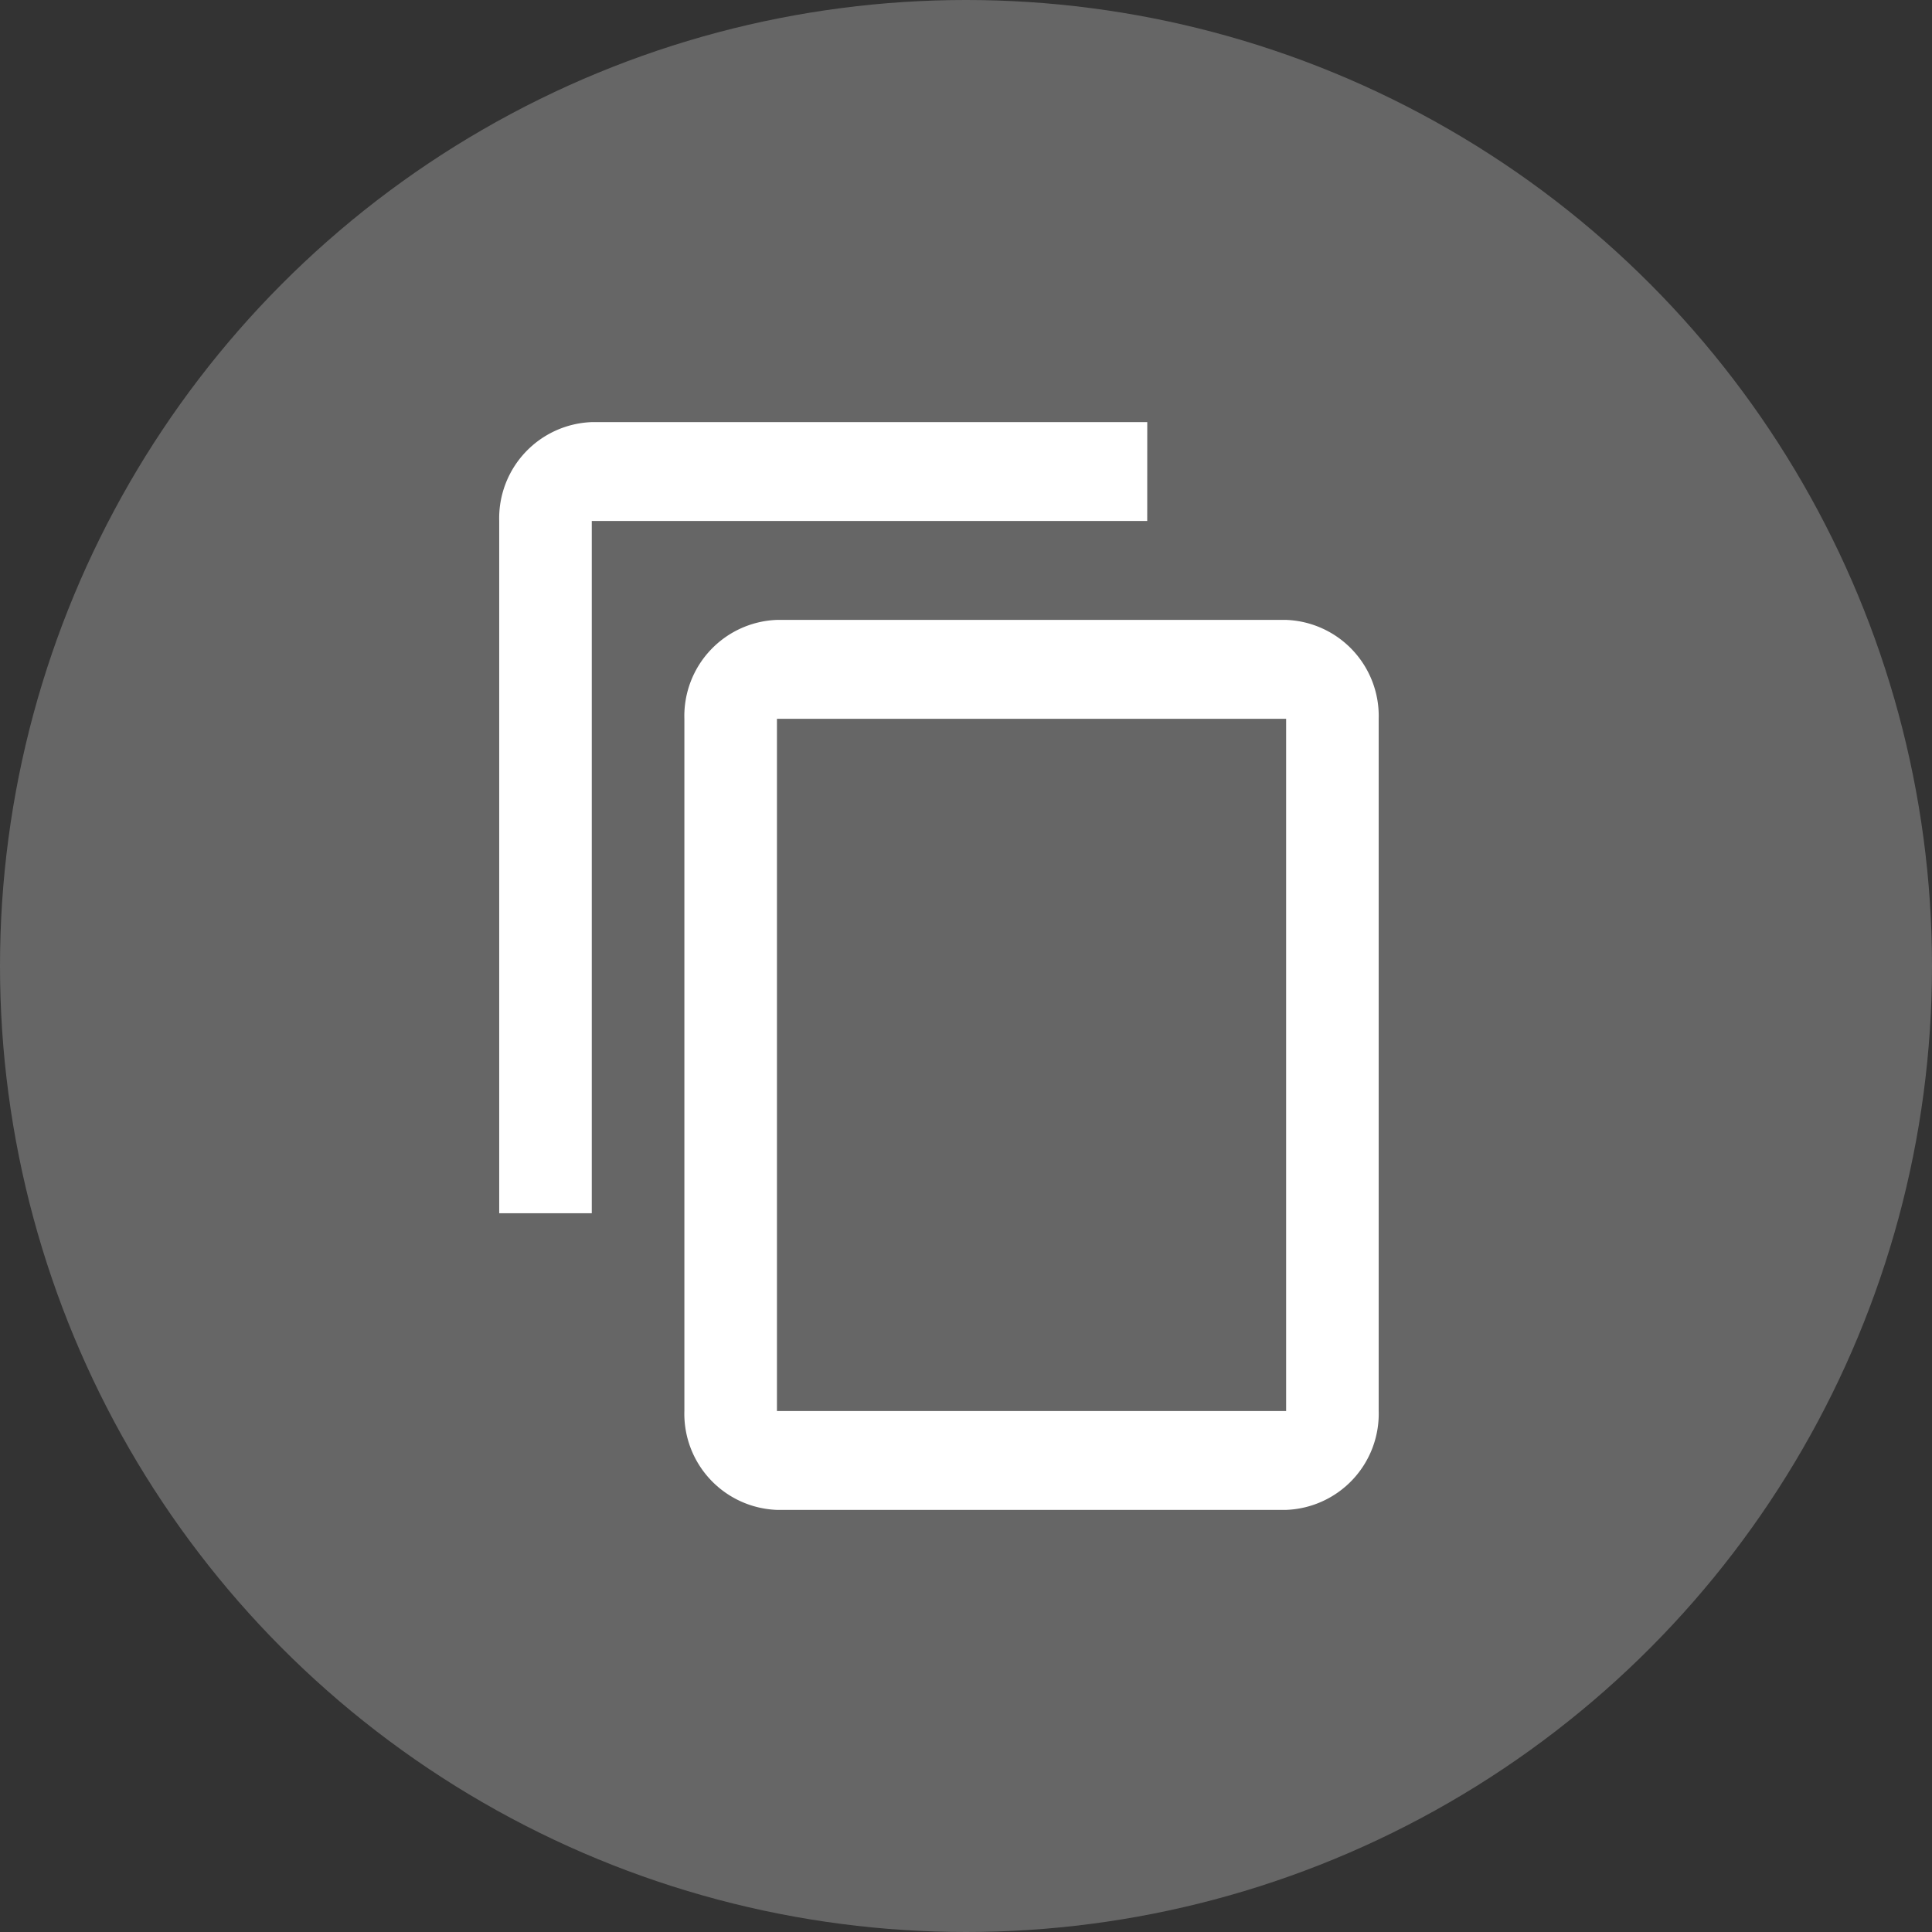 <svg id="Component_69_1" data-name="Component 69 – 1" xmlns="http://www.w3.org/2000/svg" width="56" height="56" viewBox="0 0 56 56">
  <rect x="0" y="0" width="56" height="56" fill="#333333" stroke="none"/>
  <circle id="Ellipse_12" data-name="Ellipse 12" cx="28" cy="28" r="28" fill="#666"/>
  <g id="content_copy_black_24dp" transform="translate(10 10)">
    <path id="Path_335" data-name="Path 335" d="M0,0H36V36H0Z" fill="none"/>
    <path id="Path_336" data-name="Path 336" d="M20.784,1H4.683A2.788,2.788,0,0,0,2,3.866V23.931H4.683V3.866h16.1Zm4.025,5.733H10.05A2.788,2.788,0,0,0,7.367,9.6V29.664A2.788,2.788,0,0,0,10.05,32.53H24.809a2.788,2.788,0,0,0,2.683-2.866V9.6A2.788,2.788,0,0,0,24.809,6.733Zm0,22.931H10.05V9.6H24.809Z" transform="translate(2.47 1.235)" fill="#fff"/>
  </g>
</svg>
